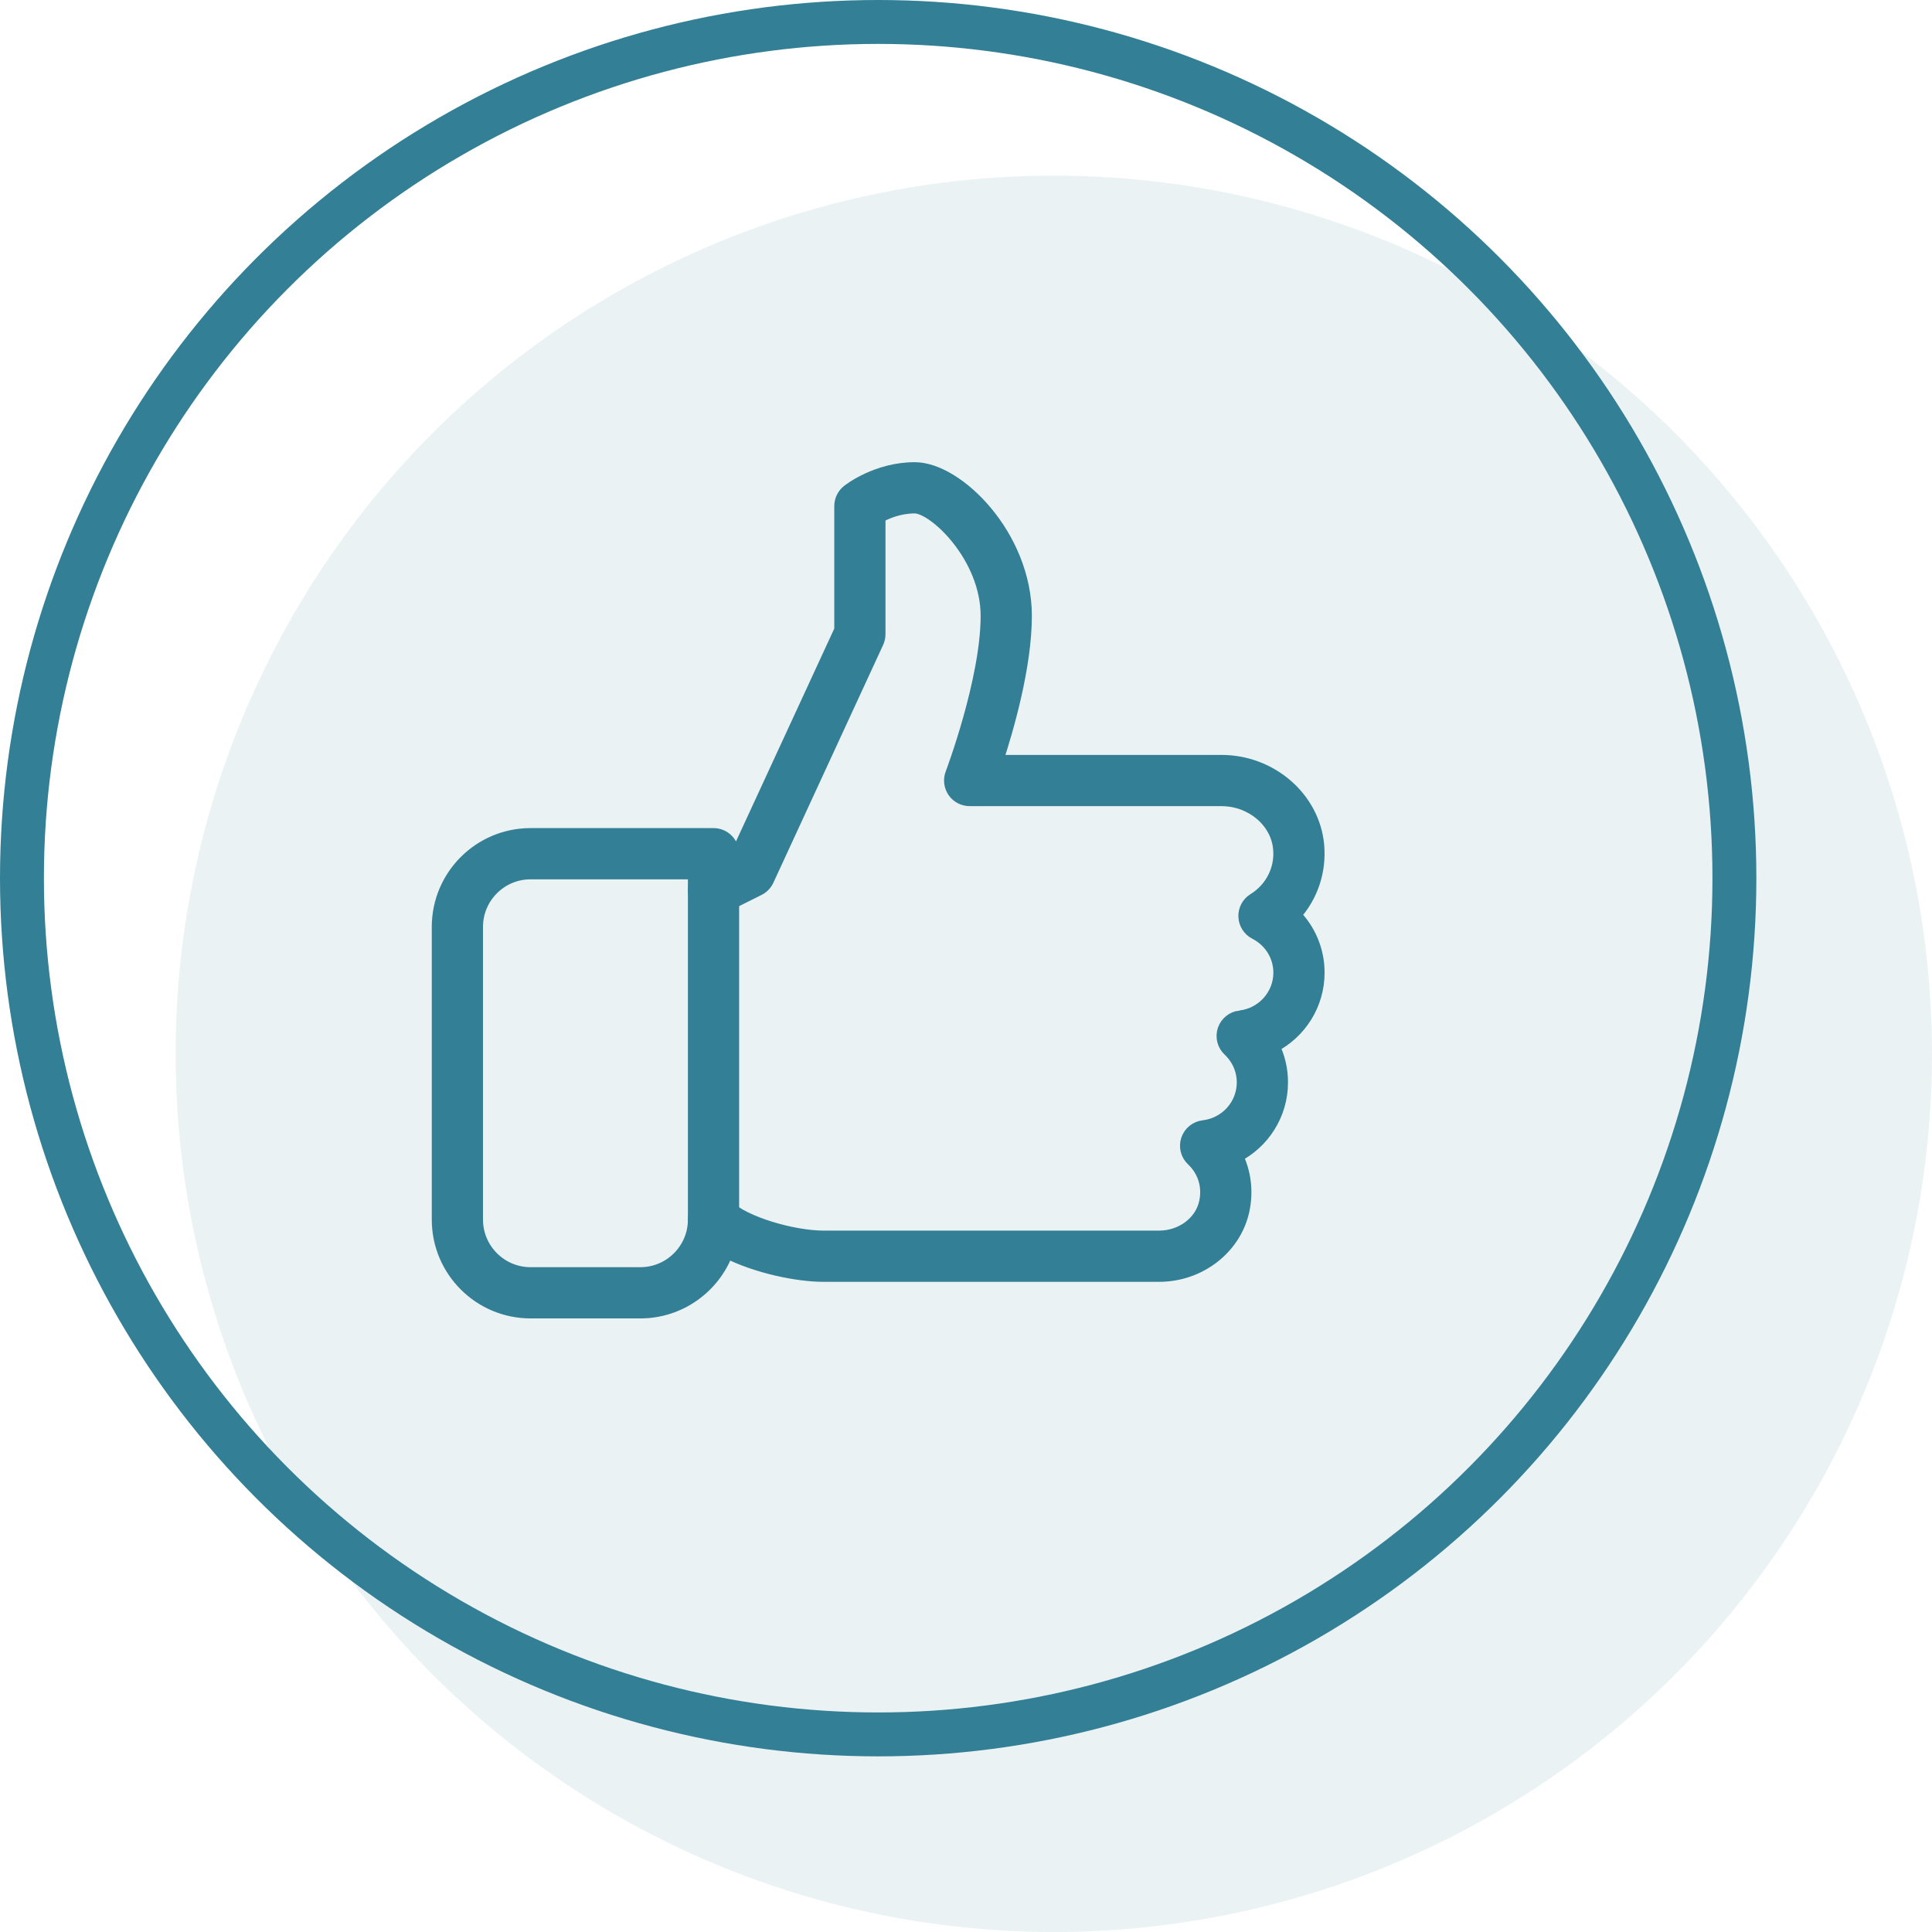 <svg xmlns="http://www.w3.org/2000/svg" width="66" height="66" viewBox="0 0 66 66">
    <g fill="none" fill-rule="evenodd" transform="translate(-1396 -2826)">
        <path fill="#FFF" d="M0 0H1920V6273H0z"></path>
        <rect width="368" height="408" x="1376.5" y="2806.5" stroke="#54595F" stroke-opacity=".3" rx="20"></rect>
        <g transform="translate(1396 2826)">
            <circle cx="36" cy="36" r="30" fill="#337F95" opacity=".1"></circle>
            <circle cx="30" cy="30" r="29.25" stroke="#337F95" stroke-width="1.5"></circle>
            <g fill="#337F95" fill-rule="nonzero" stroke="#337F95" stroke-width=".5">
                <path d="M30 17.227c0-.752-.299-1.452-.814-1.968.584-.639.881-1.495.8-2.386-.146-1.589-1.577-2.834-3.26-2.834h-7.721c.383-1.161.995-3.29.995-5 0-2.711-2.304-5-3.75-5-1.298 0-2.226.731-2.265.761-.149.12-.235.3-.235.49v4.238l-3.601 7.799-.149.076v-.239c0-.345-.28-.625-.625-.625h-6.25C1.401 12.539 0 13.94 0 15.664v10c0 1.724 1.401 3.125 3.125 3.125h3.75c1.351 0 2.506-.862 2.941-2.066 1.04.535 2.44.816 3.309.816h11.474c1.361 0 2.552-.917 2.832-2.182.144-.653.06-1.31-.225-1.88.923-.463 1.544-1.417 1.544-2.5 0-.443-.101-.867-.292-1.25.922-.464 1.542-1.417 1.542-2.5zm-2.636 1.542c-.241.029-.445.193-.523.424-.076.231-.012.485.165.652.318.3.494.702.494 1.132 0 .788-.596 1.45-1.385 1.542-.241.029-.445.193-.522.424-.077.231-.013.485.165.652.41.388.576.932.452 1.492-.154.697-.831 1.202-1.611 1.202H13.125c-1.015 0-2.718-.476-3.307-1.067-.18-.178-.45-.23-.682-.135-.233.096-.386.325-.386.577 0 1.034-.841 1.875-1.875 1.875h-3.75c-1.034 0-1.875-.841-1.875-1.875v-10c0-1.034.841-1.875 1.875-1.875H8.75v.625c0 .216.112.418.297.533.183.11.413.12.608.026l1.25-.625c.126-.063.227-.168.287-.296l3.75-8.125c.038-.083.058-.173.058-.263V1.628c.26-.144.711-.339 1.25-.339.685 0 2.5 1.703 2.5 3.75 0 2.2-1.197 5.371-1.209 5.403-.072.19-.047.407.069.577.117.169.31.27.515.27h8.601c1.043 0 1.928.746 2.015 1.699.067.712-.276 1.39-.89 1.769-.191.117-.305.33-.296.556.009.226.139.429.339.532.528.27.856.8.856 1.382 0 .788-.596 1.45-1.386 1.542z" transform="translate(15 16)"></path>
                <path d="M9.375 13.789c-.345 0-.625.28-.625.625v11.25c0 .345.28.625.625.625s.625-.28.625-.625v-11.25c0-.345-.28-.625-.625-.625z" transform="translate(15 16)"></path>
            </g>
        </g>
    </g>
</svg>